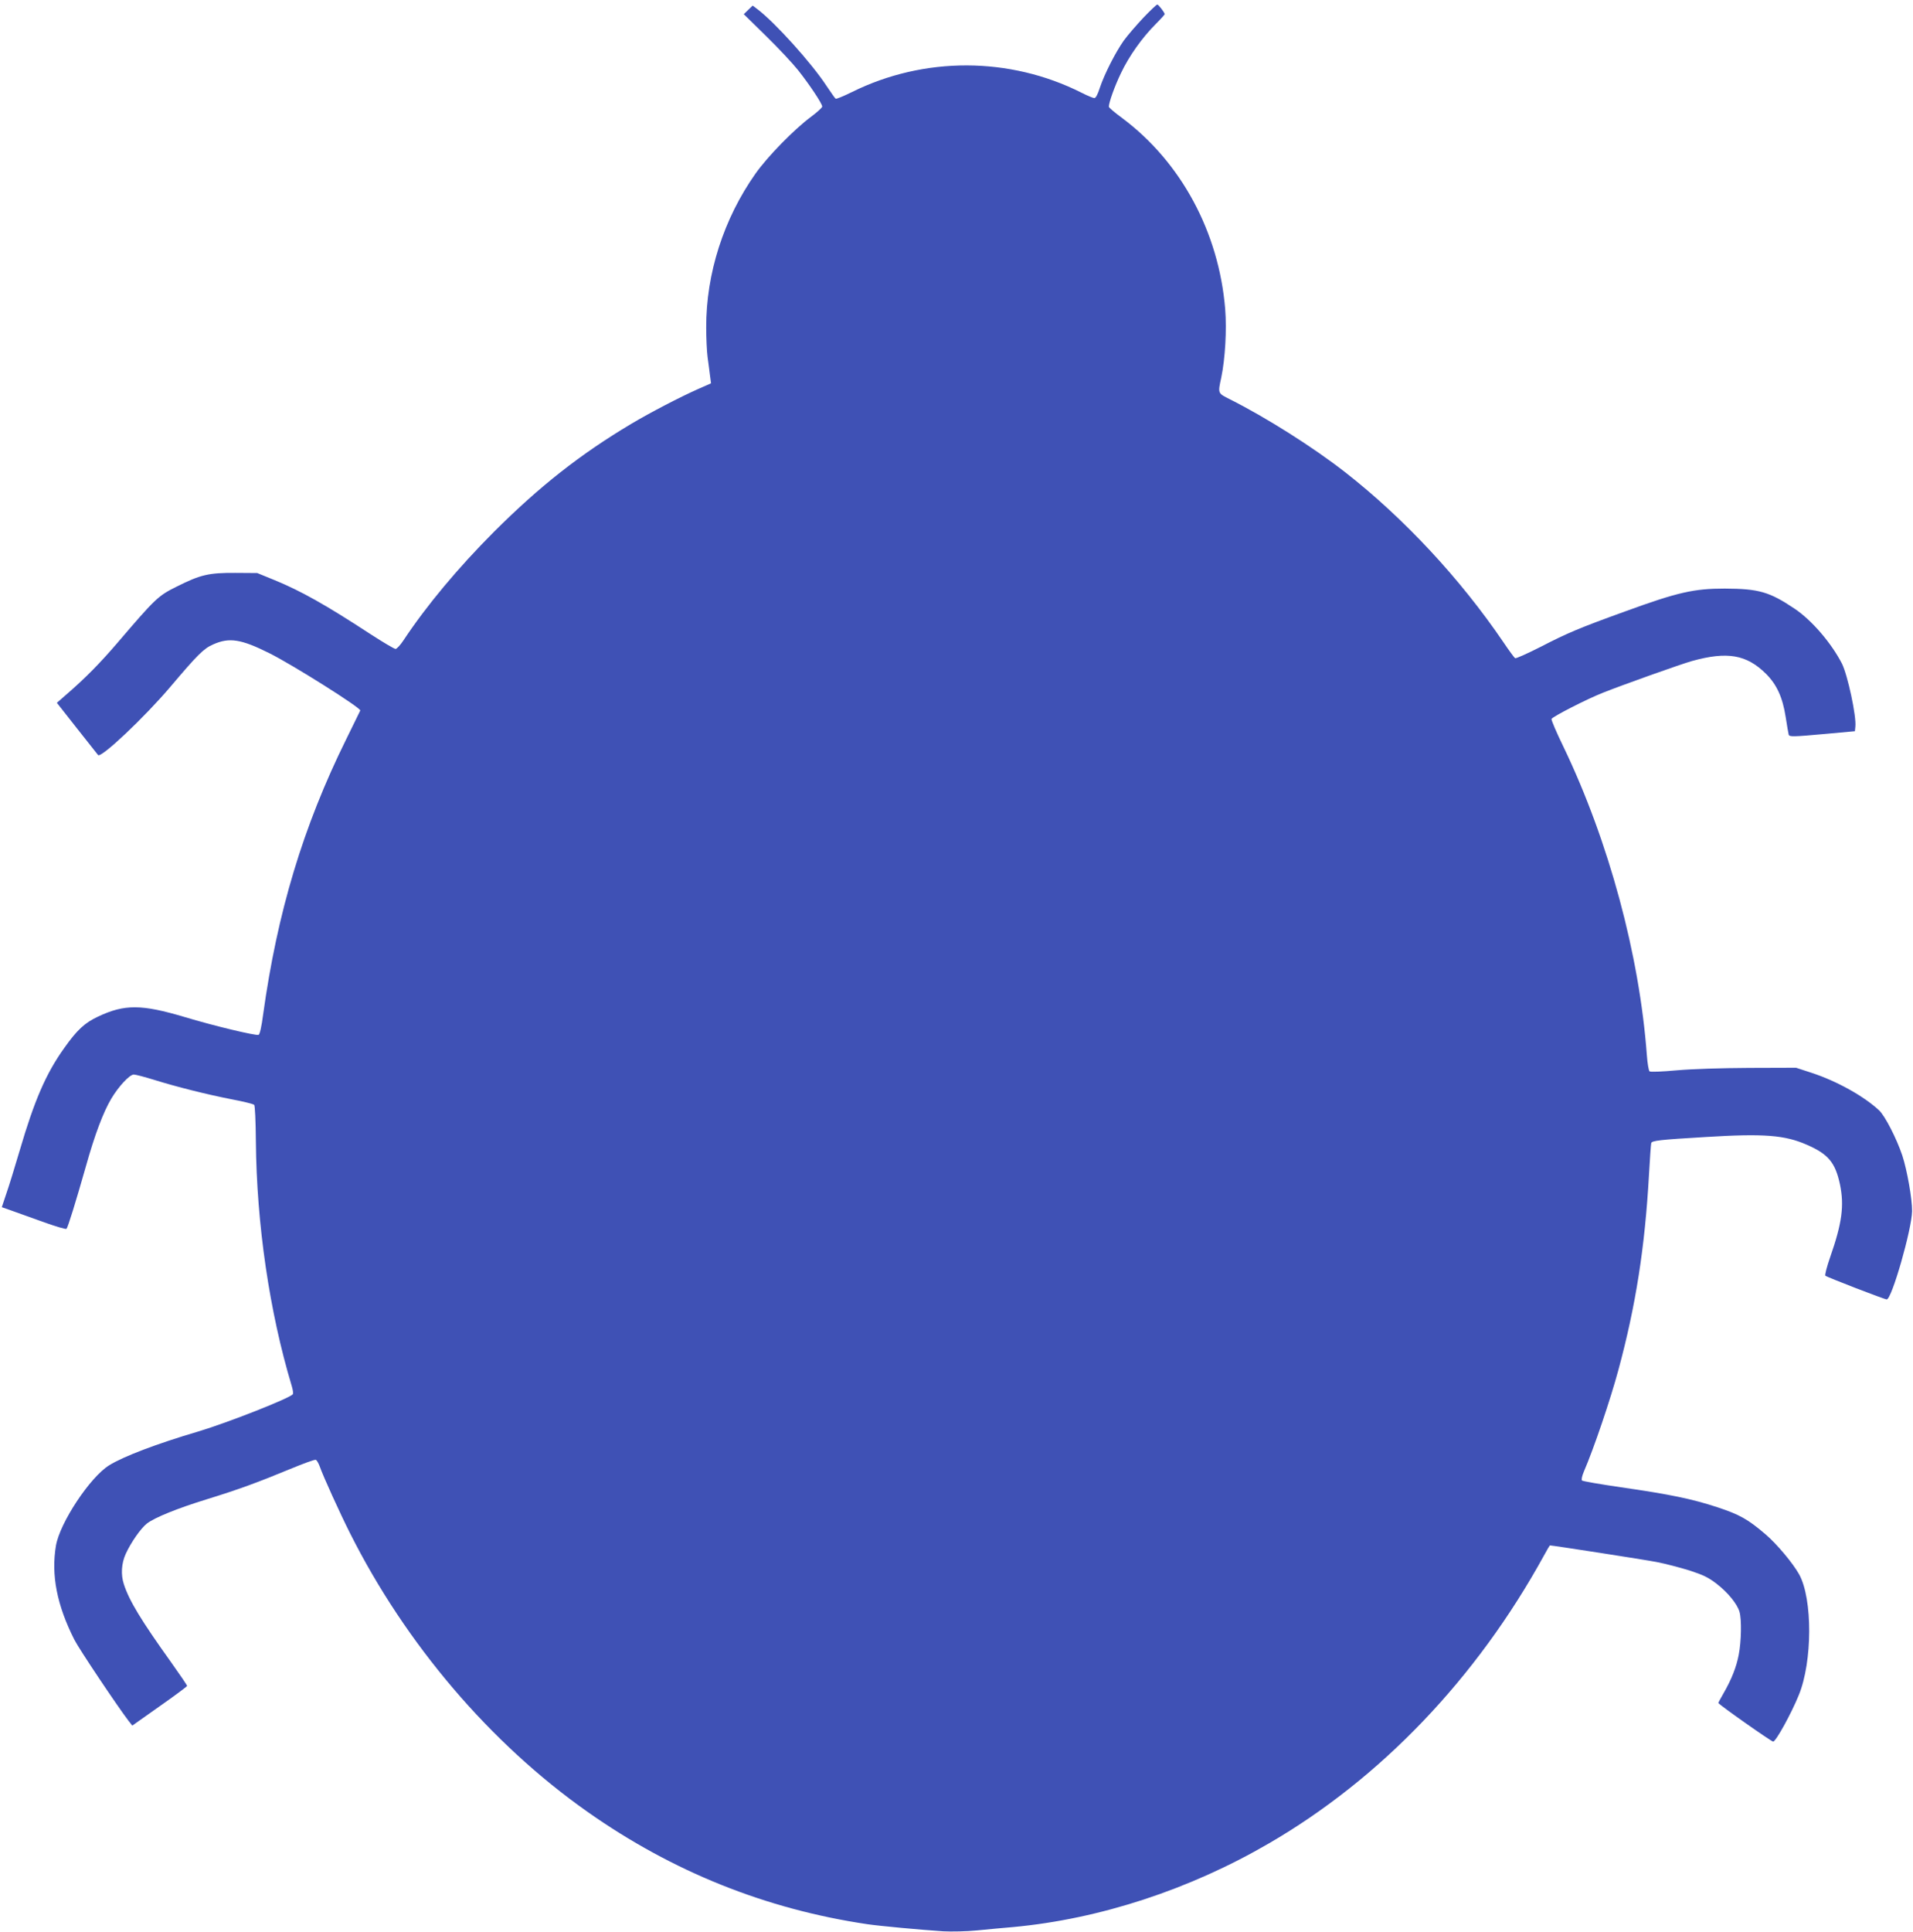 <?xml version="1.0" standalone="no"?>
<!DOCTYPE svg PUBLIC "-//W3C//DTD SVG 20010904//EN"
 "http://www.w3.org/TR/2001/REC-SVG-20010904/DTD/svg10.dtd">
<svg version="1.0" xmlns="http://www.w3.org/2000/svg"
 width="1268pt" height="1280pt" viewBox="0 0 1268 1280"
 preserveAspectRatio="xMidYMid meet">
<g transform="translate(0,1280) scale(0.1,-0.1)"
fill="#3f51b5" stroke="none">
<path d="M7579 12683 c-46 -49 -105 -117 -131 -153 -56 -80 -128 -222 -158
-312 -13 -42 -27 -68 -36 -68 -8 0 -47 16 -86 36 -475 239 -1043 241 -1521 4
-55 -27 -103 -47 -108 -44 -4 2 -32 42 -62 87 -97 148 -337 415 -455 505 l-33
25 -29 -28 -30 -29 148 -145 c82 -80 177 -182 212 -226 76 -96 160 -222 160
-241 0 -7 -35 -39 -77 -70 -110 -82 -286 -262 -365 -374 -211 -299 -328 -662
-327 -1020 0 -69 4 -156 9 -195 5 -38 13 -94 16 -122 l7 -53 -84 -37 c-122
-54 -318 -156 -444 -231 -339 -202 -607 -413 -911 -716 -237 -238 -445 -486
-599 -718 -21 -32 -45 -58 -53 -58 -8 0 -83 44 -166 98 -300 196 -461 286
-636 358 l-115 47 -145 1 c-177 1 -231 -12 -387 -90 -125 -62 -140 -76 -395
-374 -114 -133 -211 -232 -337 -341 l-64 -56 133 -169 c73 -93 136 -172 140
-177 19 -23 310 252 480 453 178 210 220 253 283 280 107 48 186 35 372 -58
155 -77 610 -364 603 -380 -2 -4 -44 -90 -94 -192 -285 -577 -456 -1145 -550
-1823 -10 -78 -22 -131 -30 -134 -18 -7 -298 60 -490 118 -286 85 -398 86
-574 3 -88 -41 -139 -88 -224 -208 -121 -169 -198 -347 -295 -678 -33 -112
-73 -242 -90 -290 l-29 -87 71 -25 c40 -14 135 -48 212 -76 76 -27 142 -47
146 -42 9 9 62 180 129 416 58 207 114 355 167 445 48 81 122 161 150 161 12
0 72 -16 134 -35 147 -46 350 -97 519 -130 74 -14 139 -30 145 -36 5 -5 10
-108 11 -242 5 -549 90 -1129 237 -1618 8 -26 12 -51 8 -57 -15 -25 -435 -190
-626 -247 -275 -81 -498 -166 -591 -224 -127 -78 -327 -381 -353 -532 -33
-195 6 -395 122 -624 30 -60 284 -439 358 -536 l26 -33 181 128 c100 70 182
131 182 135 0 5 -47 74 -104 154 -201 281 -280 411 -315 520 -21 63 -16 138
12 200 35 77 101 171 141 202 52 40 203 101 398 161 207 64 331 109 551 200
87 36 163 64 170 61 7 -2 18 -22 26 -43 22 -64 136 -314 200 -441 370 -737
931 -1395 1576 -1849 564 -397 1181 -644 1854 -744 81 -12 351 -37 503 -47 53
-3 154 -1 225 6 70 7 178 17 238 22 573 53 1169 248 1695 554 743 431 1378
1096 1824 1908 20 37 38 67 39 67 18 0 630 -95 707 -110 58 -11 156 -37 218
-56 92 -30 125 -46 180 -88 75 -58 137 -134 152 -186 15 -51 12 -197 -5 -284
-15 -81 -48 -165 -102 -258 -18 -31 -33 -59 -33 -62 0 -9 351 -256 363 -256
18 0 120 185 170 308 91 222 92 636 3 799 -41 74 -148 202 -223 266 -118 101
-172 131 -320 180 -168 55 -312 85 -638 132 -137 20 -254 40 -259 45 -5 5 0
29 12 58 66 152 177 480 230 677 115 426 175 810 202 1290 6 110 13 205 15
211 5 16 54 22 360 40 388 24 526 13 673 -52 140 -61 187 -117 218 -262 29
-141 14 -256 -65 -482 -22 -63 -36 -118 -32 -123 9 -9 392 -157 407 -157 33 0
166 464 168 585 1 79 -33 272 -65 369 -38 113 -115 263 -154 299 -101 94 -281
194 -446 248 l-104 34 -310 -1 c-189 -1 -376 -7 -480 -16 -100 -9 -175 -12
-181 -7 -6 5 -14 53 -18 107 -49 666 -253 1419 -552 2042 -47 96 -82 179 -80
186 6 15 234 132 341 174 131 52 515 189 590 210 234 65 362 43 491 -85 71
-71 110 -156 130 -285 9 -58 18 -111 20 -117 4 -16 23 -16 254 5 l185 17 3 30
c8 68 -51 342 -89 418 -70 136 -199 287 -314 364 -167 112 -237 132 -463 133
-204 0 -311 -24 -662 -152 -299 -108 -382 -143 -556 -233 -89 -45 -166 -80
-171 -76 -6 3 -41 51 -78 106 -285 419 -657 820 -1050 1127 -210 164 -523 362
-762 482 -82 41 -81 38 -58 144 26 126 37 316 26 455 -42 509 -292 973 -683
1265 -49 36 -88 69 -88 75 0 28 38 135 80 222 54 114 141 236 230 325 33 33
60 63 60 66 0 11 -41 64 -49 64 -5 0 -46 -39 -92 -87z"/>
</g>
</svg>
